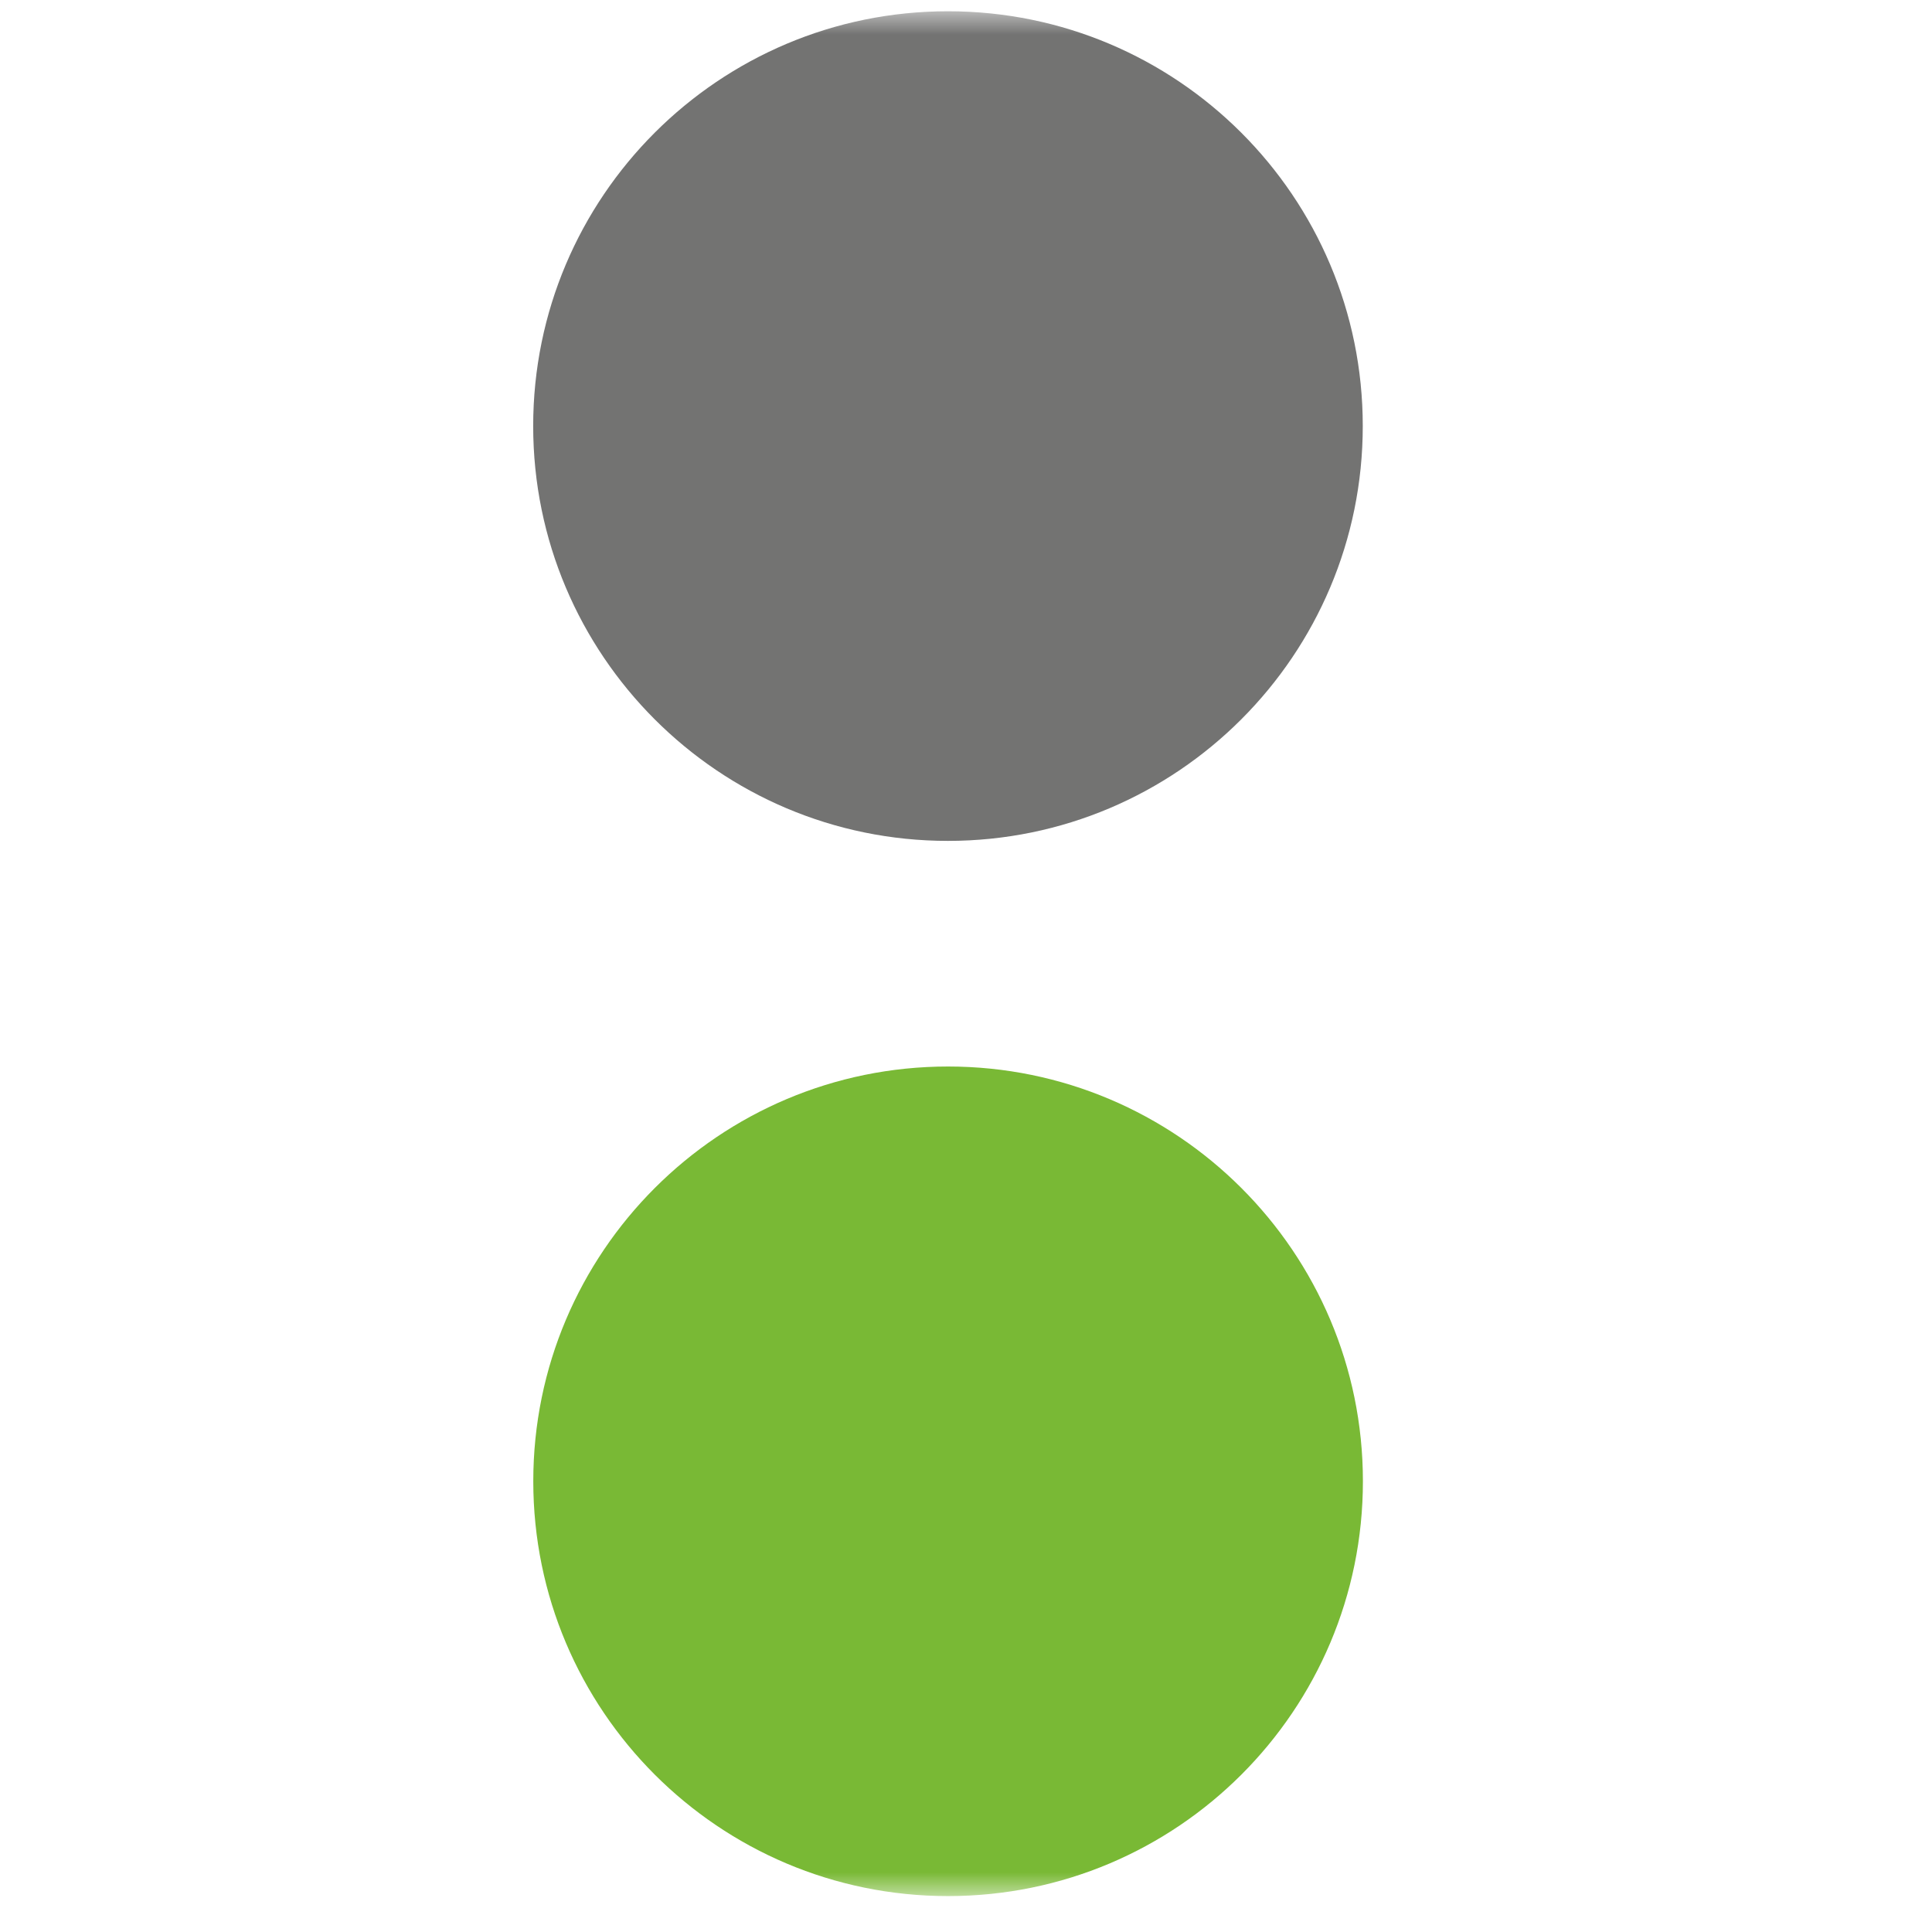 <?xml version="1.0" encoding="UTF-8" standalone="no"?>
<svg width="41px" height="41px" viewBox="0 0 41 41" version="1.1" xmlns="http://www.w3.org/2000/svg" xmlns:xlink="http://www.w3.org/1999/xlink">
    <!-- Generator: Sketch 41.2 (35397) - http://www.bohemiancoding.com/sketch -->
    <title>Go</title>
    <desc>Created with Sketch.</desc>
    <defs>
        <polygon id="path-1" points="0 40 40 40 40 0 0 0"></polygon>
    </defs>
    <g stroke="none" stroke-width="1" fill="none" fill-rule="evenodd">
        <g transform="translate(-0.214, 0.238)">
            <g transform="translate(0.333, 0)">
                <g transform="translate(20, 20) scale(1, -1) translate(-20, -20) ">
                    <g>
                        <g>
                            <mask id="mask-2" fill="white">
                                <use xlink:href="#path-1"></use>
                            </mask>
                            <g></g>
                            <g mask="url(#mask-2)">
                                <g transform="translate(10, -1.25)">
                                    <g transform="translate(0.054, 0.054)">
                                        <path d="M18.75,10 C18.75,5.134 14.807,1.196 9.946,1.196 C5.086,1.196 1.144,5.134 1.144,10 C1.144,14.859 5.086,18.801 9.946,18.801 C14.807,18.801 18.75,14.859 18.75,10" fill="#79B935"></path>
                                    </g>
                                    <g transform="translate(0.051, 22.447)">
                                        <path d="M18.75,10 C18.75,5.14 14.81,1.196 9.947,1.196 C5.088,1.196 1.145,5.14 1.145,10 C1.145,14.863 5.088,18.802 9.947,18.802 C14.81,18.802 18.75,14.863 18.75,10" fill="#737372"></path>
                                    </g>
                                </g>
                            </g>
                        </g>
                    </g>
                </g>
            </g>
        </g>
    </g>
</svg>